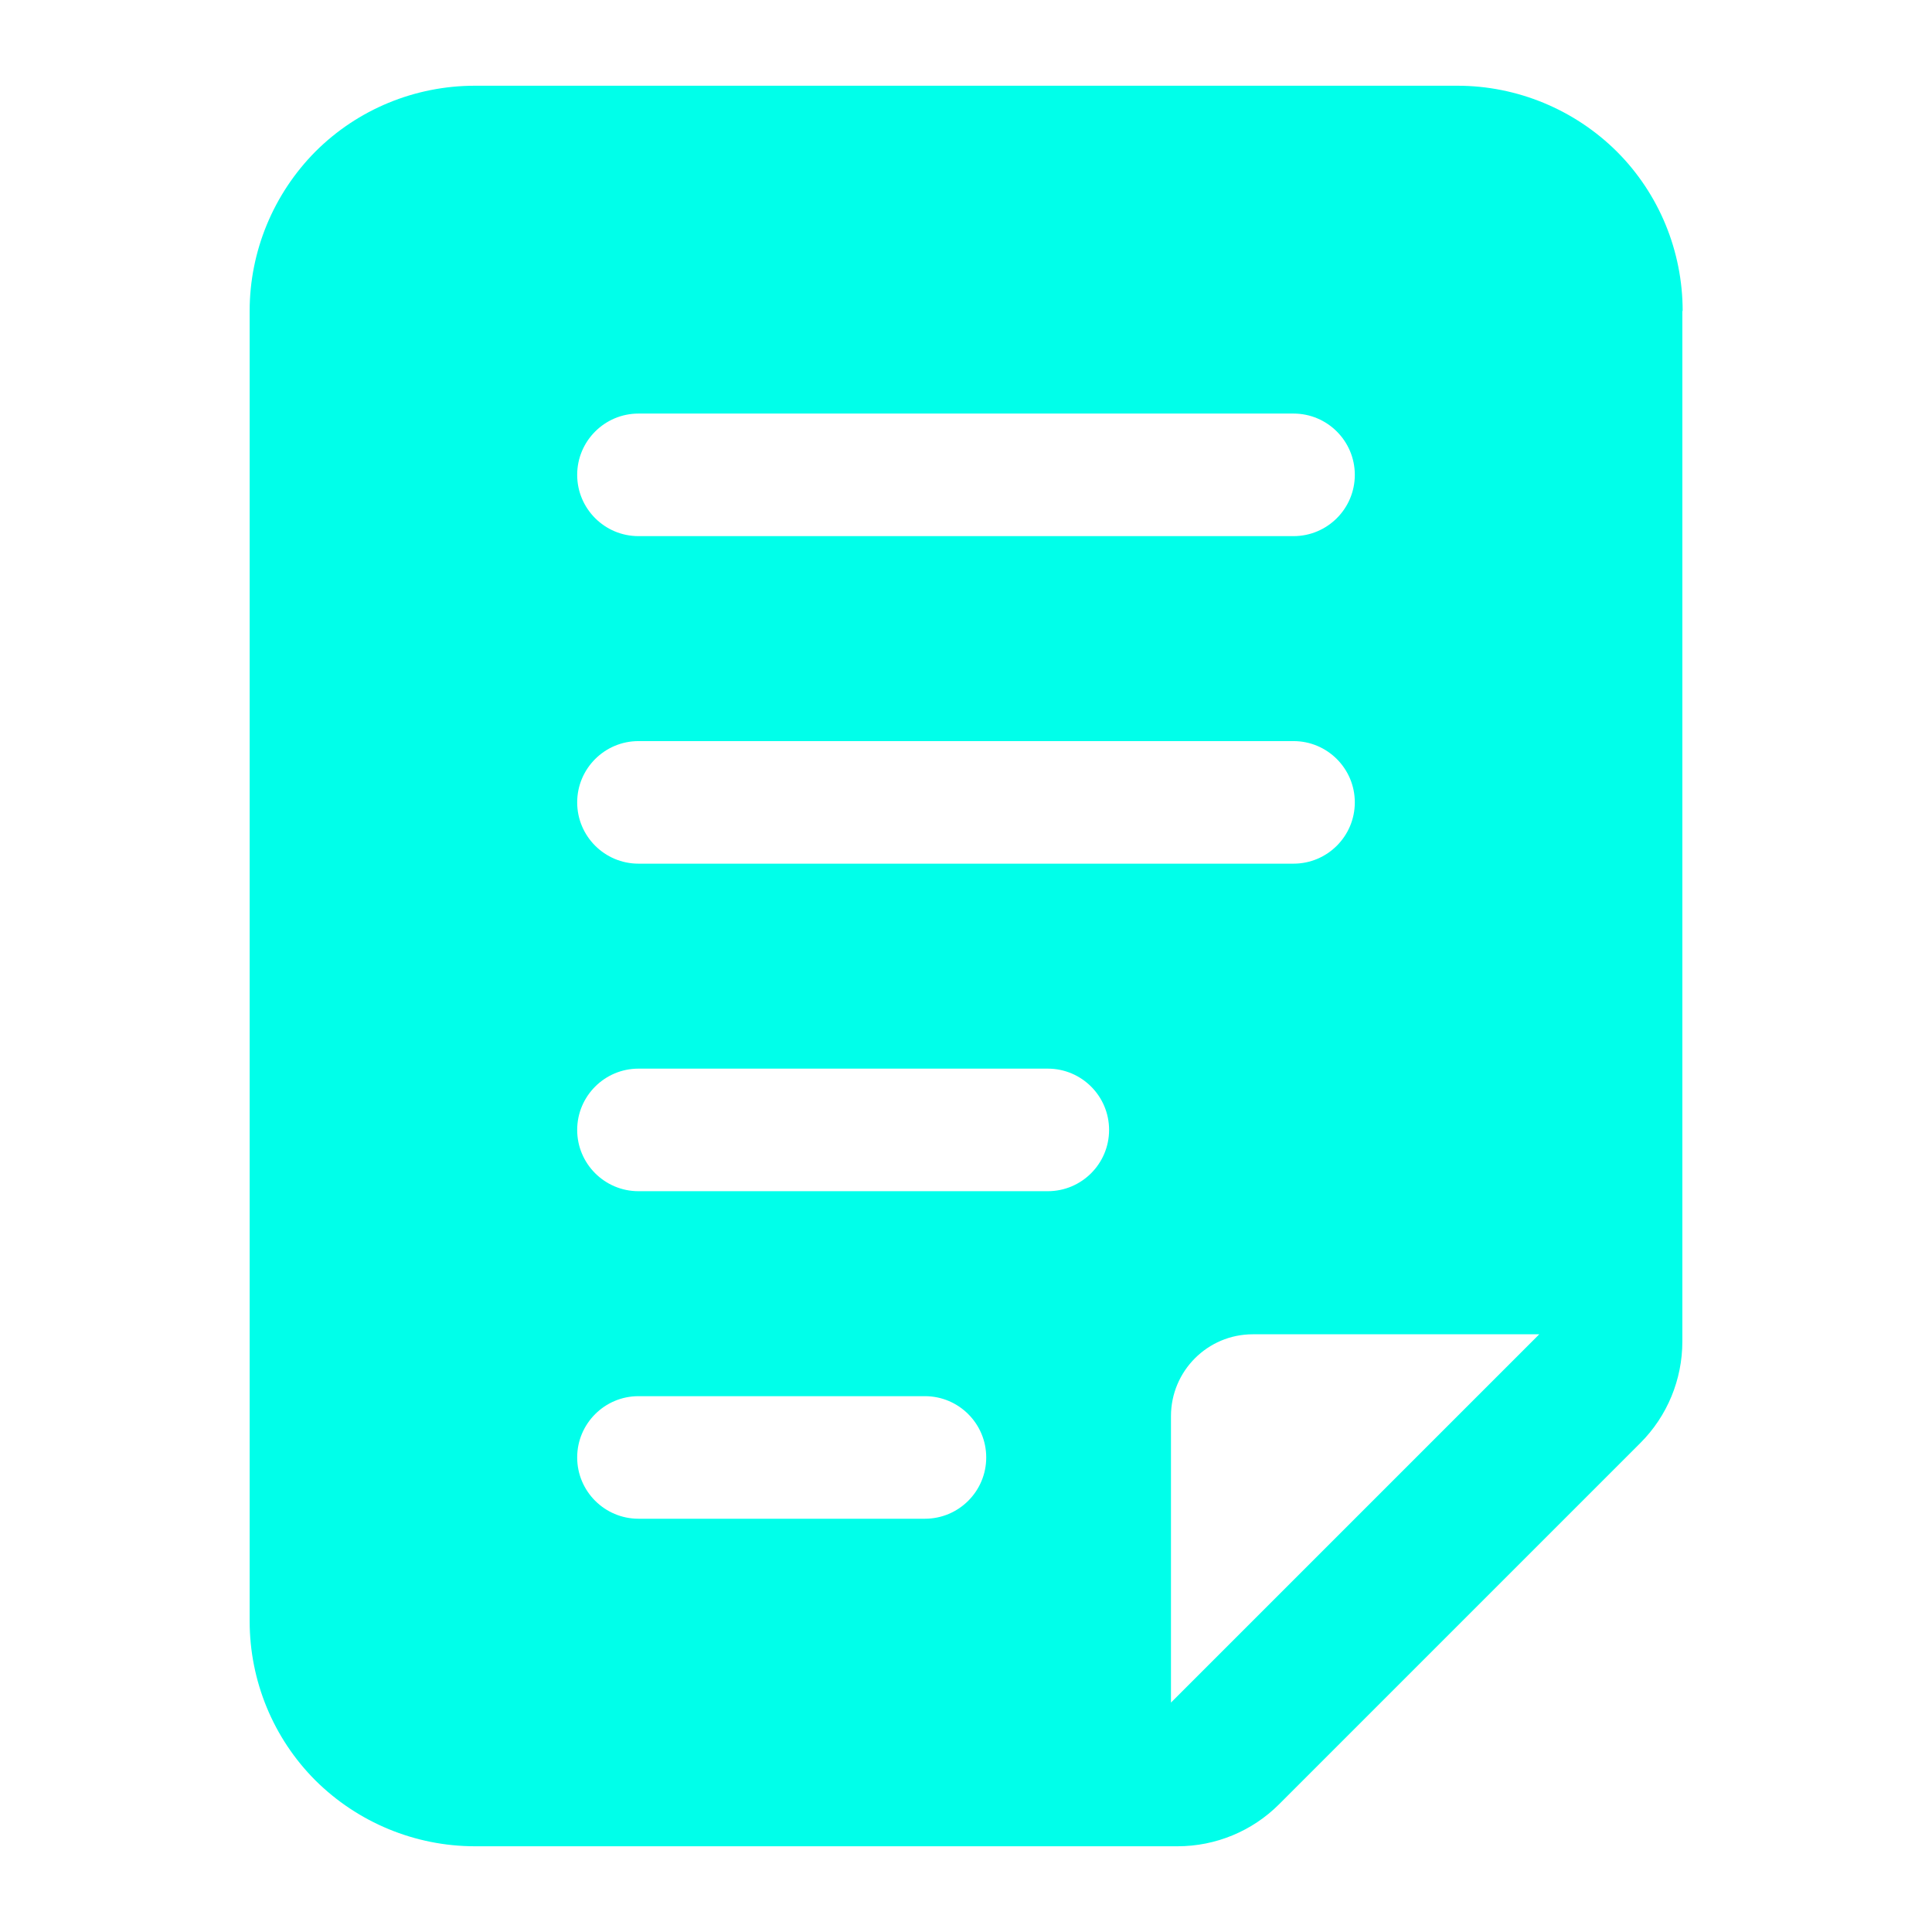 <?xml version="1.0" encoding="UTF-8"?>
<svg id="Layer_1" data-name="Layer 1" xmlns="http://www.w3.org/2000/svg" viewBox="0 0 64 64">
  <defs>
    <style>
      .cls-1 {
      fill: #00ffea;
      fill-rule: evenodd;
      }
    </style>
  </defs>
  <g id="Icon">
    <path class="cls-1" d="M55.73,10.3v34.14c0,1.26-.5,2.47-1.39,3.36l-11.97,11.97c-.89.89-2.1,1.39-3.36,1.39H15.73c-1.98,0-3.88-.79-5.28-2.18-1.4-1.4-2.18-3.3-2.18-5.28V10.3c0-1.98.79-3.88,2.18-5.28,1.4-1.4,3.3-2.18,5.28-2.18h32.55c1.98,0,3.88.79,5.28,2.18,1.4,1.4,2.18,3.3,2.18,5.28ZM38.78,56.41l12.21-12.21h-9.49c-1.5,0-2.71,1.22-2.71,2.71v9.49ZM21.15,17.76h21.7c1.12,0,2.03-.91,2.03-2.03s-.91-2.03-2.03-2.03h-21.7c-1.12,0-2.03.91-2.03,2.03s.91,2.03,2.03,2.03ZM21.15,50.31h9.49c1.12,0,2.03-.91,2.03-2.03s-.91-2.03-2.03-2.03h-9.49c-1.12,0-2.03.91-2.03,2.03s.91,2.03,2.03,2.03ZM21.15,39.46h13.56c1.12,0,2.03-.91,2.03-2.03s-.91-2.03-2.03-2.03h-13.56c-1.12,0-2.03.91-2.03,2.03s.91,2.03,2.03,2.03ZM21.15,28.61h21.7c1.12,0,2.03-.91,2.03-2.03s-.91-2.03-2.03-2.03h-21.7c-1.12,0-2.03.91-2.03,2.03s.91,2.03,2.03,2.03Z"/>
  </g>
</svg>
